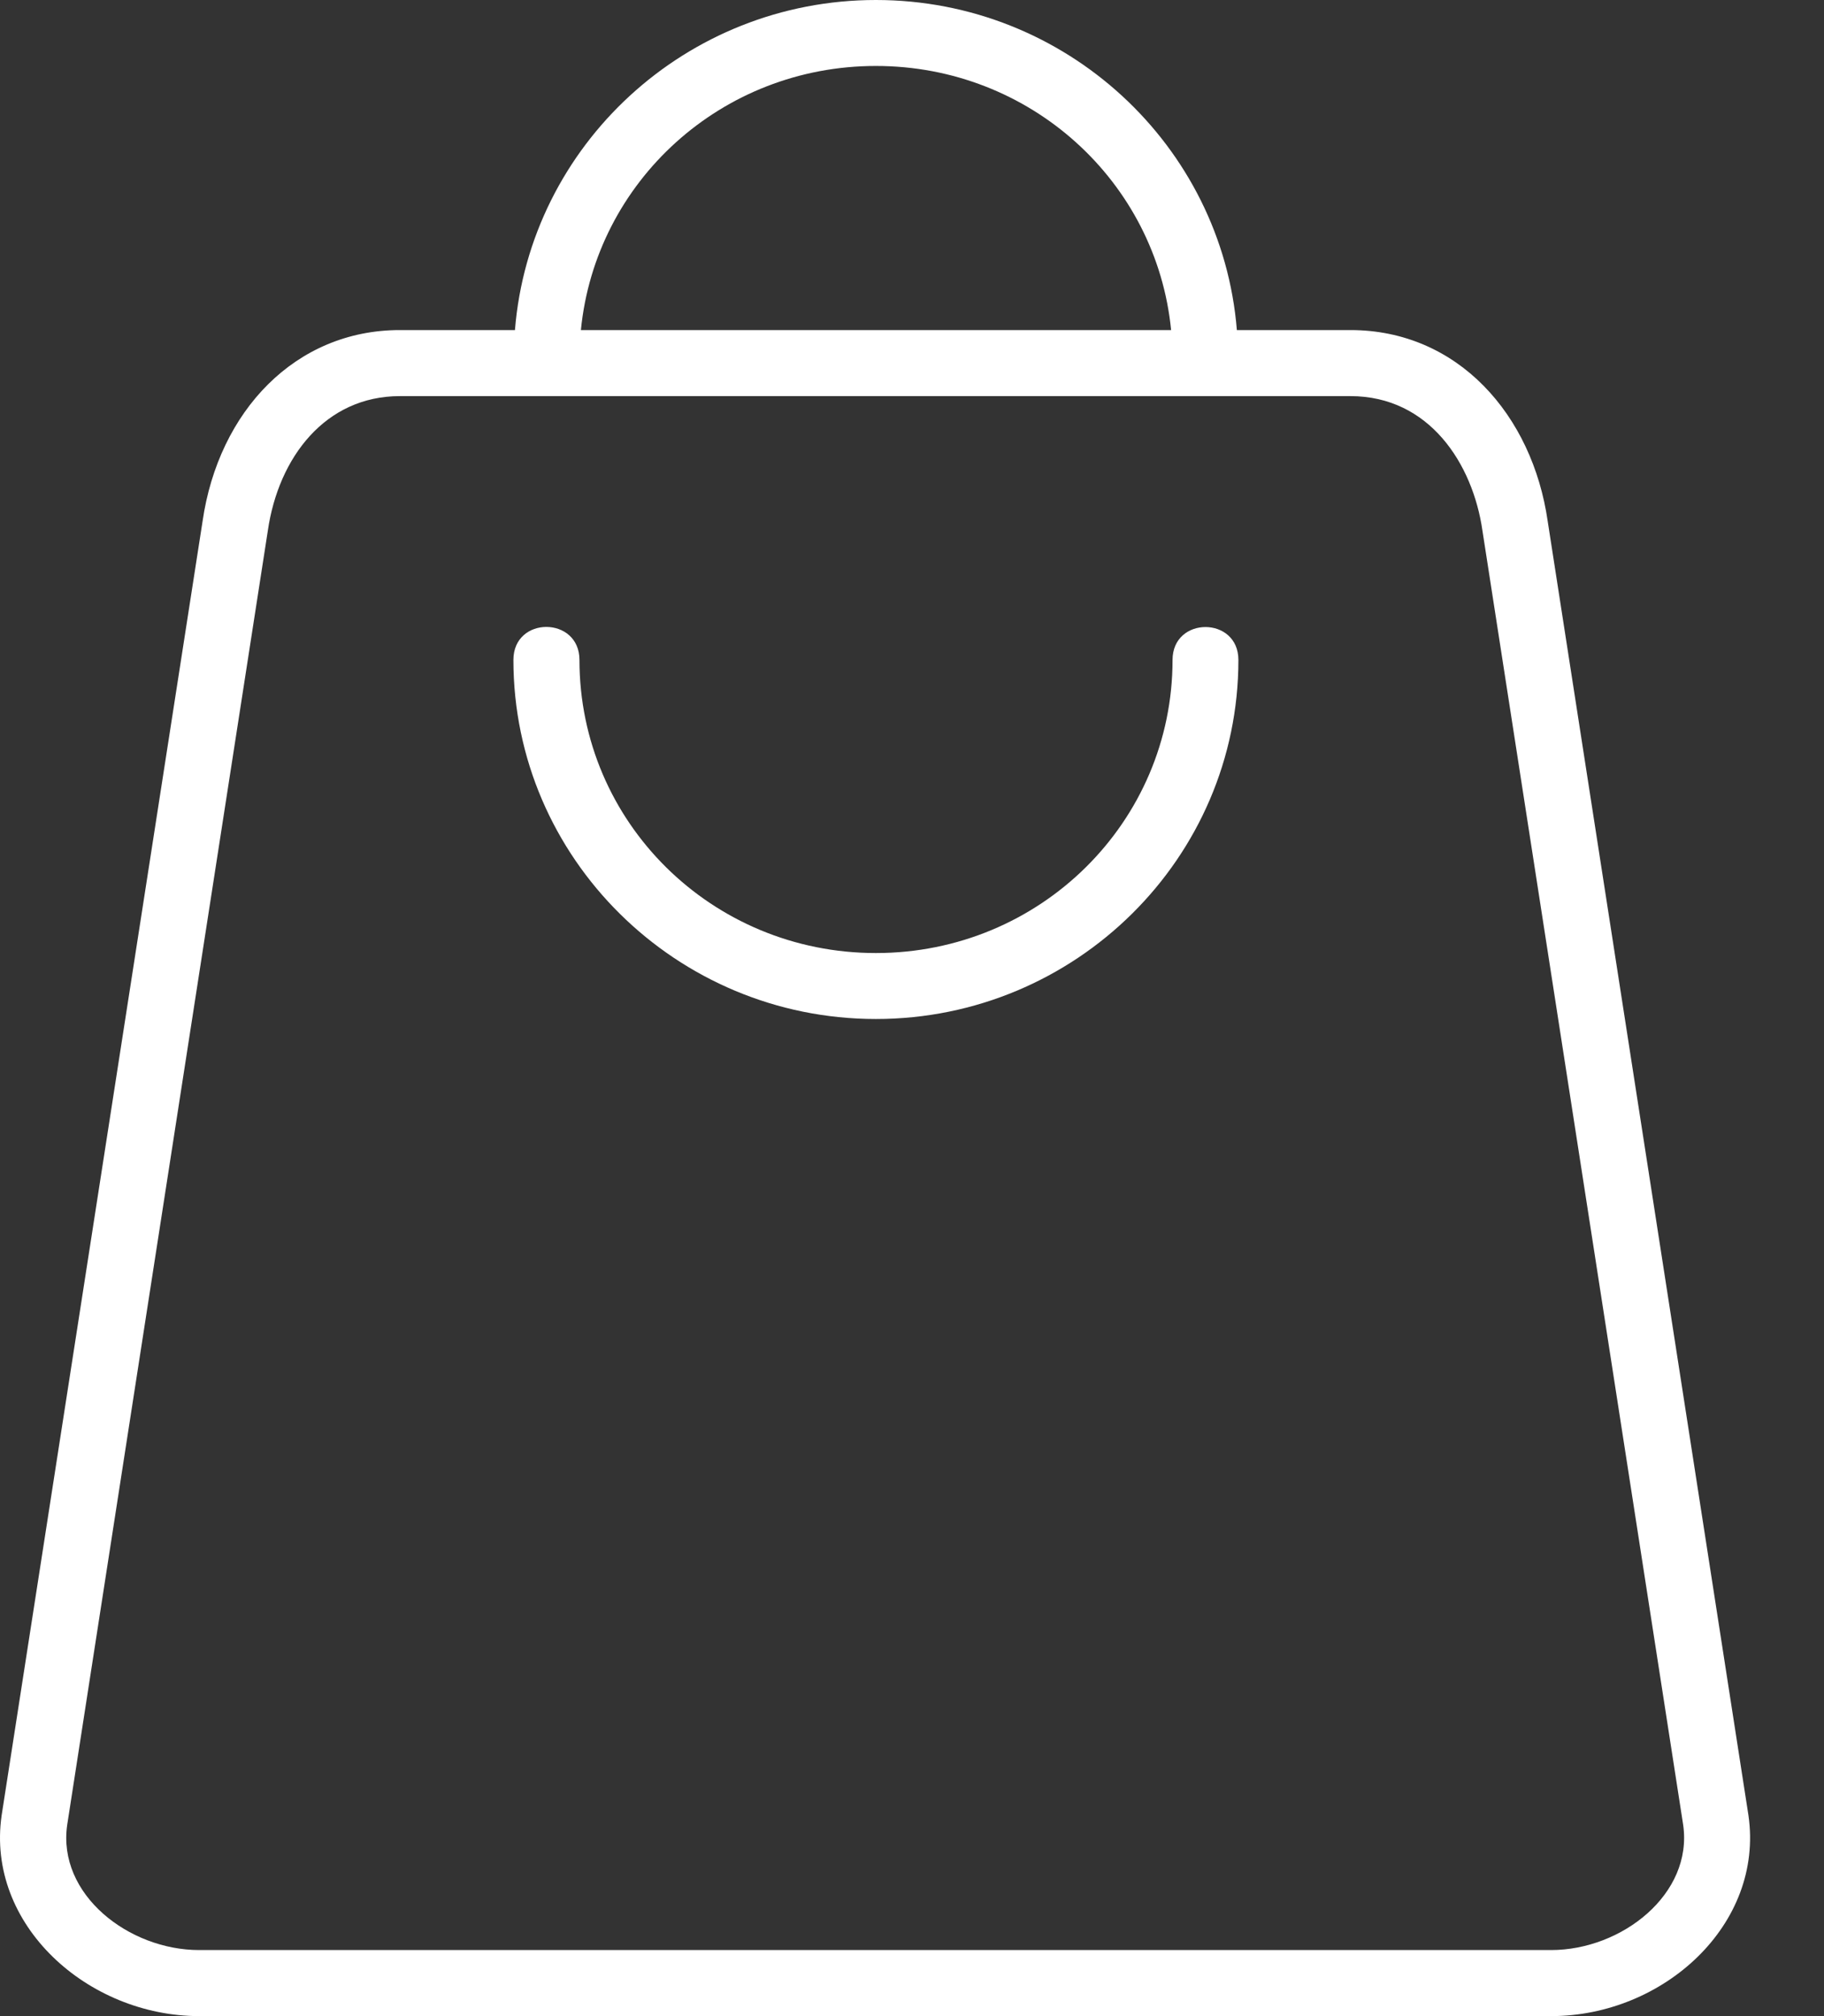 <svg width="19" height="21" viewBox="0 0 19 21" fill="none" xmlns="http://www.w3.org/2000/svg">
<rect x="0" y="0" width="19" height="21" fill="#333333" stroke="none"/>
<path d="M9.124 0C7.146 0 5.519 1.515 5.364 3.438H4.165C3.076 3.438 2.276 4.284 2.11 5.43L0.017 18.909C-0.148 20.048 0.914 21 2.075 21H16.157C17.327 21 18.377 20.047 18.213 18.909L16.122 5.43C15.963 4.324 15.188 3.438 14.067 3.438H12.884C12.729 1.515 11.102 0 9.124 0ZM9.124 0.687C10.733 0.687 12.047 1.892 12.199 3.438H6.051C6.203 1.892 7.515 0.687 9.124 0.687ZM4.165 4.126H14.067C14.889 4.126 15.342 4.831 15.442 5.527L17.533 19.008C17.637 19.728 16.894 20.312 16.157 20.312H2.075C1.34 20.312 0.595 19.732 0.7 19.008L2.79 5.527C2.901 4.763 3.39 4.126 4.165 4.126ZM12.214 6.874C12.214 8.561 10.836 9.927 9.124 9.927C7.412 9.927 6.036 8.561 6.036 6.874C6.036 6.417 5.348 6.414 5.348 6.874C5.348 8.937 7.045 10.614 9.124 10.614C11.204 10.614 12.9 8.937 12.9 6.874C12.9 6.417 12.214 6.417 12.214 6.874Z" fill="white"/>
</svg>
